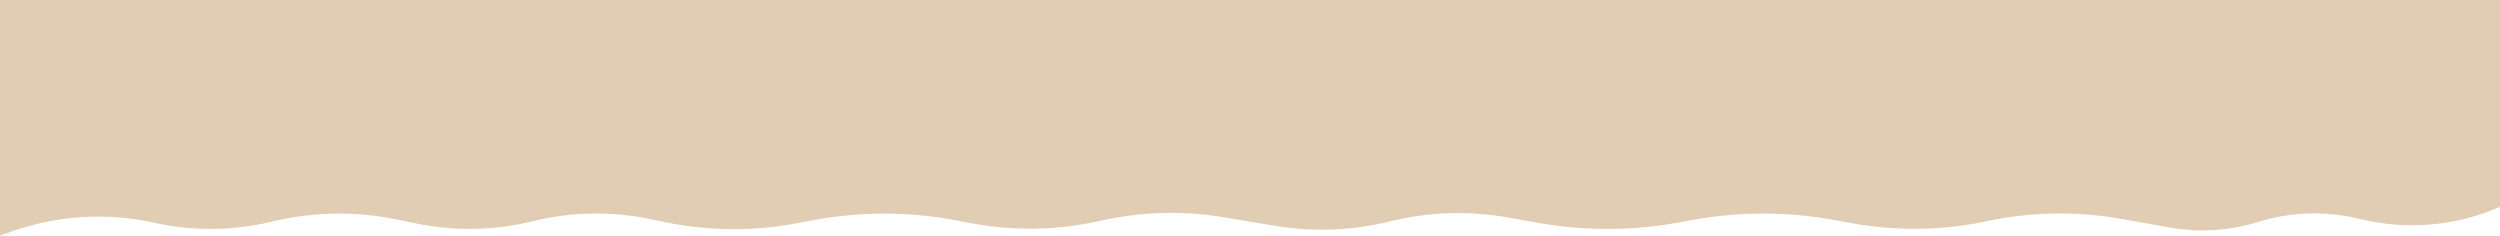 <?xml version="1.0" encoding="UTF-8"?> <svg xmlns="http://www.w3.org/2000/svg" width="1900" height="179" viewBox="0 0 1900 179" fill="none"><g clip-path="url(#clip0_492_95)"><path d="M1900 0H0V179L10.35 175.424C44.77 163.528 81.82 161.412 117.38 169.311C146.1 175.689 175.87 175.555 204.53 168.919L208.89 167.909C239.27 160.873 270.82 160.478 301.36 166.752L316.6 169.881C345.83 175.885 376.03 175.281 405 168.115C433.97 160.949 464.17 160.345 493.4 166.349L505.95 168.926C538.34 175.579 571.72 175.915 604.25 169.915L618.97 167.199C654.68 160.61 691.3 160.725 726.97 167.536L737.24 169.498C770.06 175.765 803.82 175.186 836.4 167.797C867.17 160.819 899.01 159.91 930.125 165.121L968.889 171.613C997.988 176.486 1027.78 175.345 1056.42 168.259C1085.81 160.988 1116.4 159.979 1146.21 165.298L1168.94 169.353C1204.68 175.731 1241.29 175.568 1276.97 168.87L1284.59 167.442C1320.56 160.691 1357.46 160.579 1393.47 167.112L1407.49 169.656C1441.5 175.826 1476.39 175.288 1510.19 168.073C1543.75 160.912 1578.37 160.329 1612.14 166.356L1648.66 172.872C1671.22 176.898 1694.42 175.447 1716.31 168.64C1740.35 161.166 1765.93 160.161 1790.47 165.727L1796.51 167.096C1830.63 174.834 1866.32 171.605 1898.5 157.868L1900 157.23V0Z" fill="#E1CDB4"></path></g><defs><clipPath id="clip0_492_95"><rect width="1900" height="179" fill="white" transform="matrix(-1 0 0 1 1900 0)"></rect></clipPath></defs></svg> 